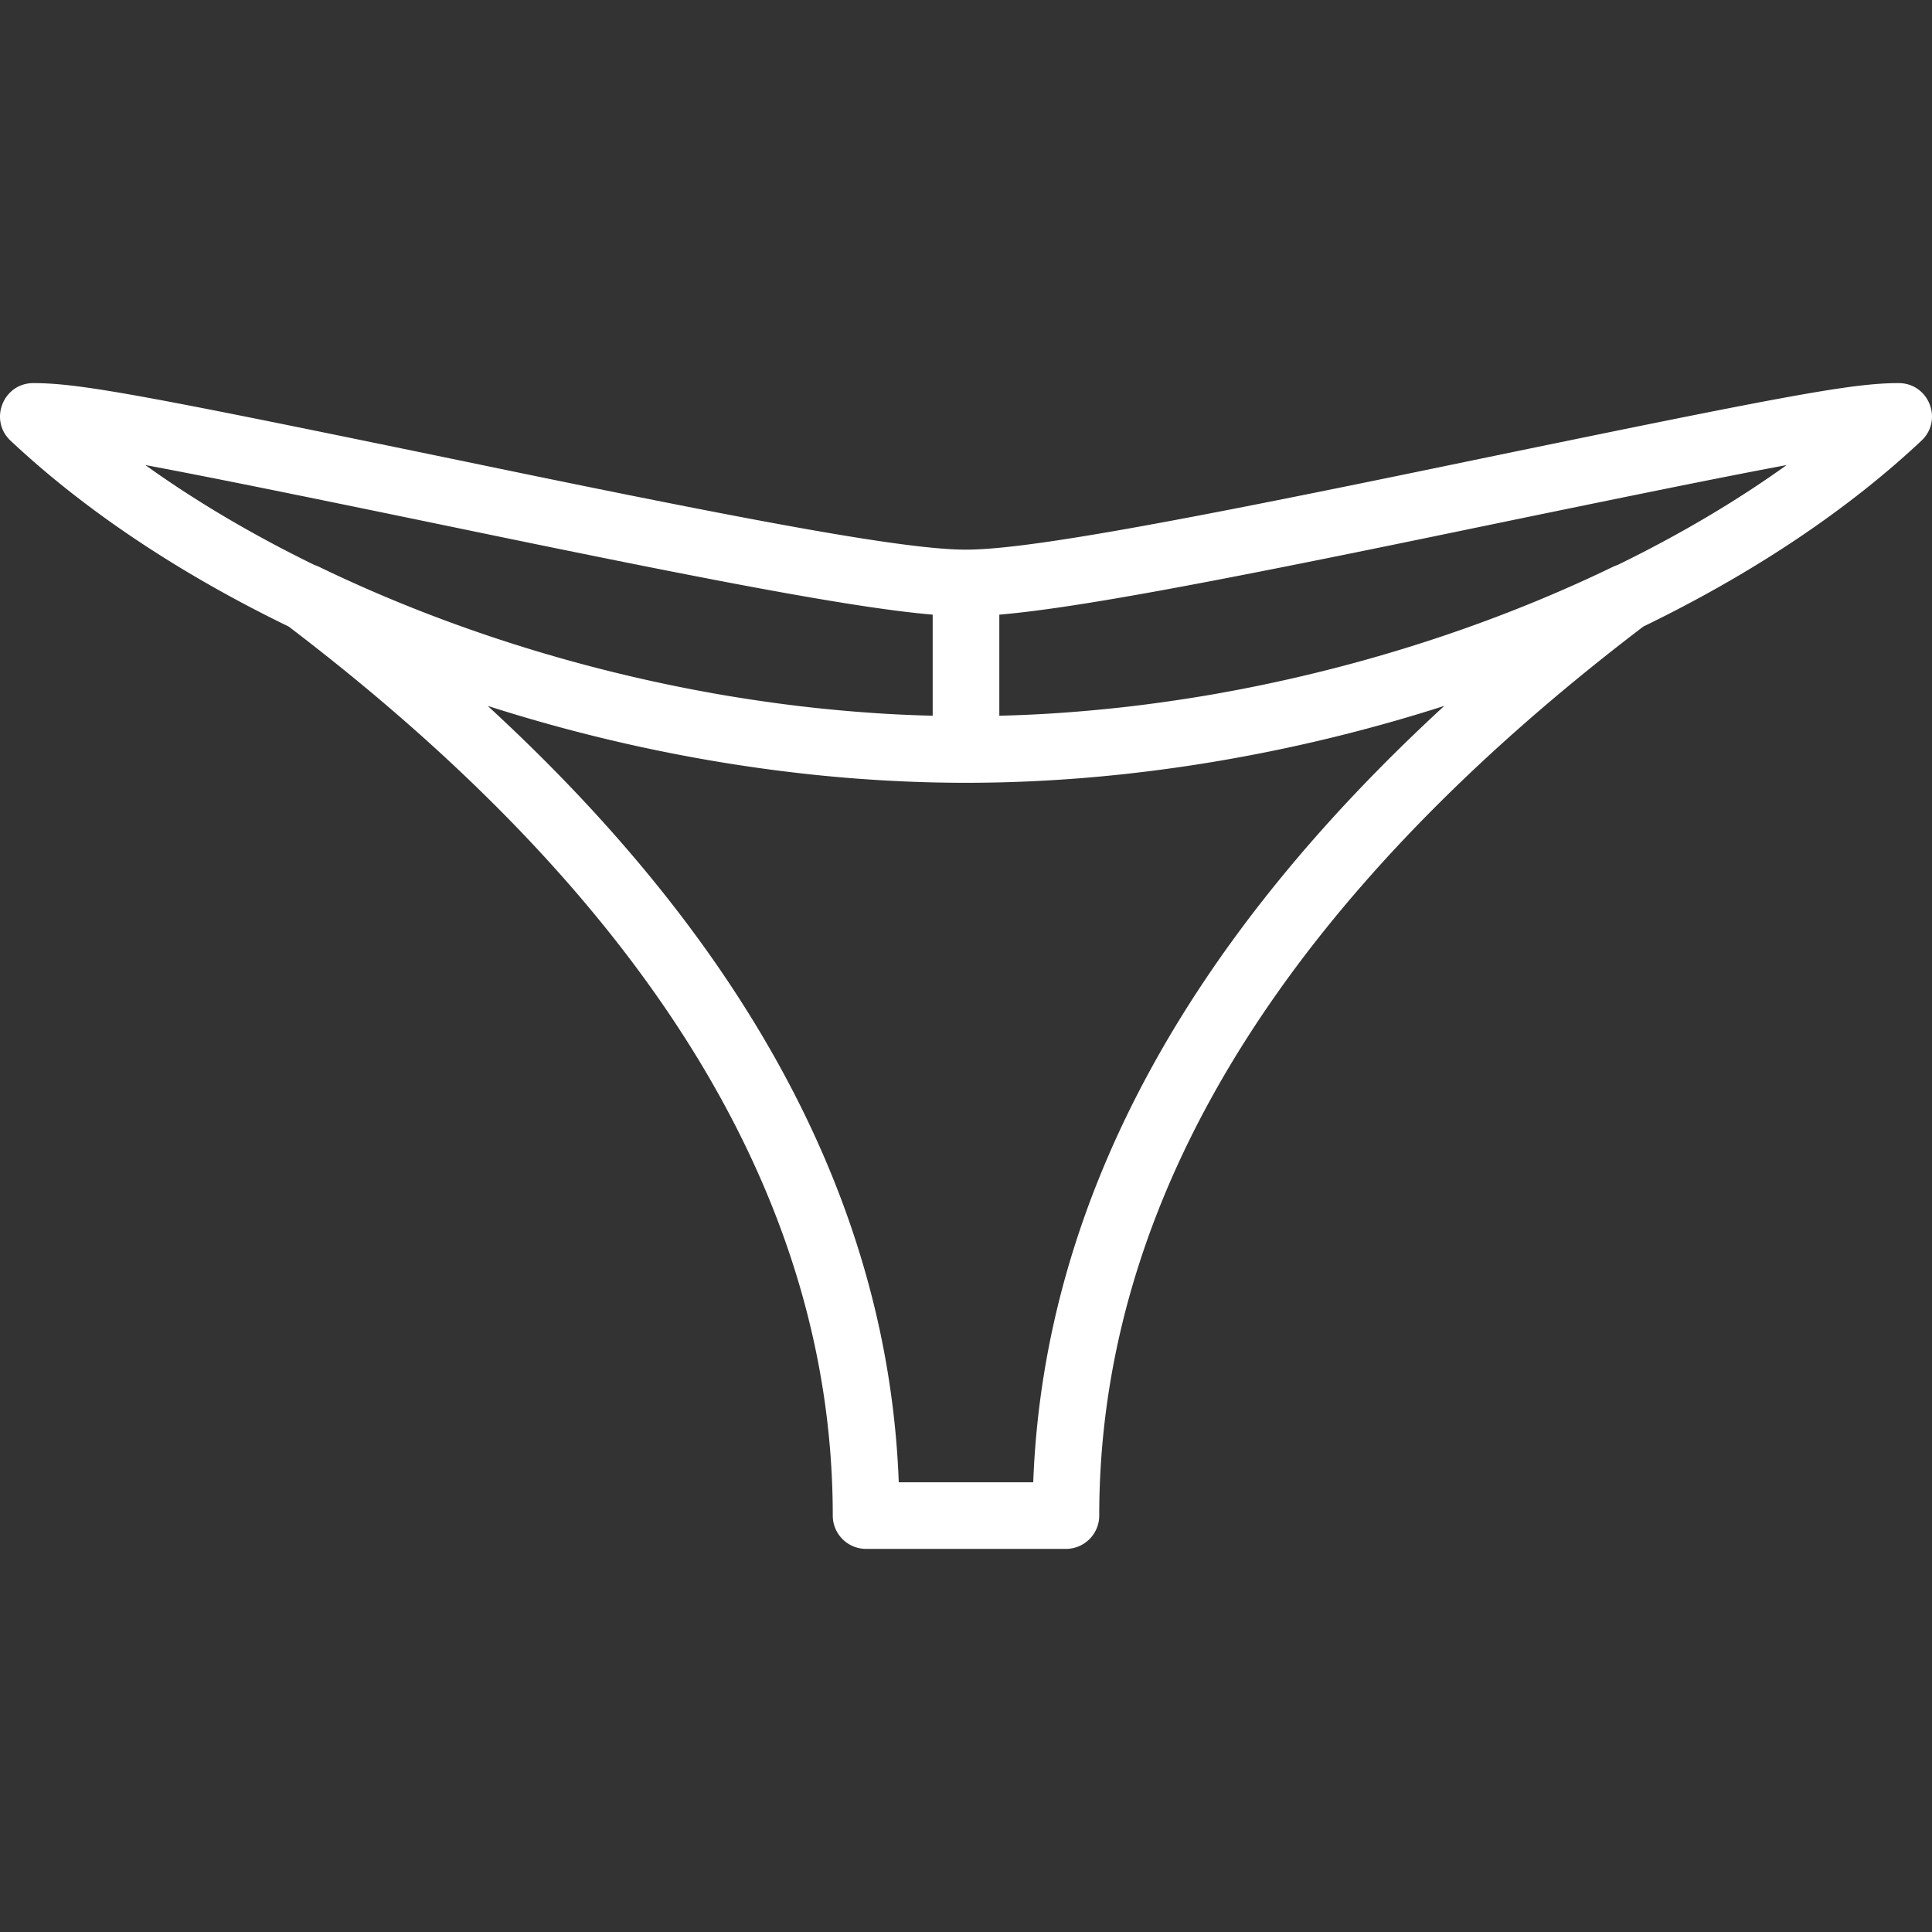 <svg xmlns="http://www.w3.org/2000/svg" xmlns:xlink="http://www.w3.org/1999/xlink" width="512" height="512" x="0" y="0" viewBox="0 0 512.036 512.036" style="enable-background:new 0 0 512 512" xml:space="preserve" class=""><rect x="0" y="0" width="512.036" height="512.036" fill="#333333" stroke="none"/><g><path d="M503.19 101.535c-12.724 0-30.781 3.48-121.512 22.252l-5.658 1.169c-69.393 14.327-104.916 20.716-120.003 20.716-15.087 0-50.609-6.389-120.003-20.716l-5.658-1.169c-90.73-18.772-108.787-22.252-121.511-22.252-7.999 0-11.874 9.786-6.043 15.262 20.002 18.786 45.265 35.471 73.694 49.249 88.593 67.431 144.211 146.007 144.211 235.627a8.828 8.828 0 0 0 8.828 8.828h52.966a8.828 8.828 0 0 0 8.828-8.828c0-89.62 55.618-168.196 144.211-235.627 28.43-13.777 53.692-30.463 73.694-49.249 5.83-5.476 1.955-15.262-6.044-15.262zm-376.41 39.541 5.665 1.171c60.815 12.556 95.367 19.01 114.745 20.651v26.79c-1.59-.039-3.18-.088-4.772-.148-.6-.023-1.2-.043-1.8-.069a368.885 368.885 0 0 1-6.71-.344c-.121-.007-.242-.017-.362-.025a378.85 378.85 0 0 1-6.366-.453c-.598-.047-1.197-.098-1.795-.148a394.659 394.659 0 0 1-5.298-.48c-.534-.052-1.068-.101-1.601-.155a396.336 396.336 0 0 1-6.758-.743c-.249-.03-.498-.064-.747-.094a392.312 392.312 0 0 1-12.71-1.754c-.729-.112-1.459-.221-2.188-.337a407.84 407.84 0 0 1-6.209-1.036c-.888-.156-1.775-.324-2.663-.486a407.098 407.098 0 0 1-3.633-.675 451.698 451.698 0 0 1-5.974-1.193c-32.472-6.724-64.198-17.373-93.003-31.305a10.223 10.223 0 0 0-1.236-.493c-16.227-7.915-31.33-16.799-44.839-26.495 17.261 3.207 44.207 8.708 88.254 17.821zm147.057 251.769h-35.639c-2.885-77.218-43.542-145.598-108.943-205.764a433.296 433.296 0 0 0 62.644 15.069l.375.062c2.458.398 4.919.773 7.383 1.127l.955.136a408.8 408.8 0 0 0 7.128.947l1.044.126c2.403.292 4.808.567 7.213.816.189.02.378.036.567.056 2.328.238 4.657.454 6.985.651.286.024.571.051.857.075 2.33.192 4.66.359 6.989.51.428.028.857.057 1.285.083a392.53 392.53 0 0 0 15.074.633c.323.007.646.011.969.017 2.435.048 4.867.078 7.295.078s4.86-.03 7.295-.078c.323-.006.646-.01.969-.017 2.307-.051 4.617-.127 6.928-.22.435-.018.871-.035 1.306-.054 2.278-.1 4.558-.219 6.84-.359.428-.026.857-.055 1.285-.083a401.02 401.02 0 0 0 6.989-.51c.286-.024.571-.051.857-.075 2.328-.197 4.657-.413 6.985-.651.189-.019.378-.036.567-.056 2.405-.249 4.81-.524 7.213-.816l1.044-.126c2.378-.295 4.754-.612 7.128-.947l.955-.136c2.464-.354 4.925-.729 7.383-1.127l.375-.062a433.033 433.033 0 0 0 62.644-15.069c-65.402 60.166-106.059 128.546-108.944 205.764zM428.673 149.75c-.409.136-.82.292-1.236.493-28.805 13.932-60.531 24.581-93.003 31.305-.786.162-1.573.325-2.36.483-1.204.242-2.409.479-3.614.711-1.208.231-2.418.454-3.629.674-.889.162-1.777.331-2.667.487-2.067.362-4.136.706-6.208 1.036-.729.116-1.459.225-2.189.338-1.567.241-3.135.474-4.704.696-.704.1-1.408.2-2.112.296-1.963.268-3.928.523-5.894.761-.249.03-.498.064-.747.094-2.252.268-4.505.514-6.758.743-.534.054-1.068.103-1.601.155-1.766.172-3.532.333-5.298.48-.599.05-1.197.101-1.795.148-2.123.168-4.245.321-6.366.453l-.362.025c-2.238.137-4.475.248-6.71.344-.601.026-1.2.046-1.8.069a347 347 0 0 1-4.772.148v-26.79c19.378-1.642 53.931-8.095 114.745-20.651l5.665-1.171c44.046-9.113 70.992-14.614 88.256-17.821-13.512 9.695-28.614 18.58-44.841 26.494z" fill="#ffffff" opacity="1" data-original="#000000" class=""></path></g></svg>